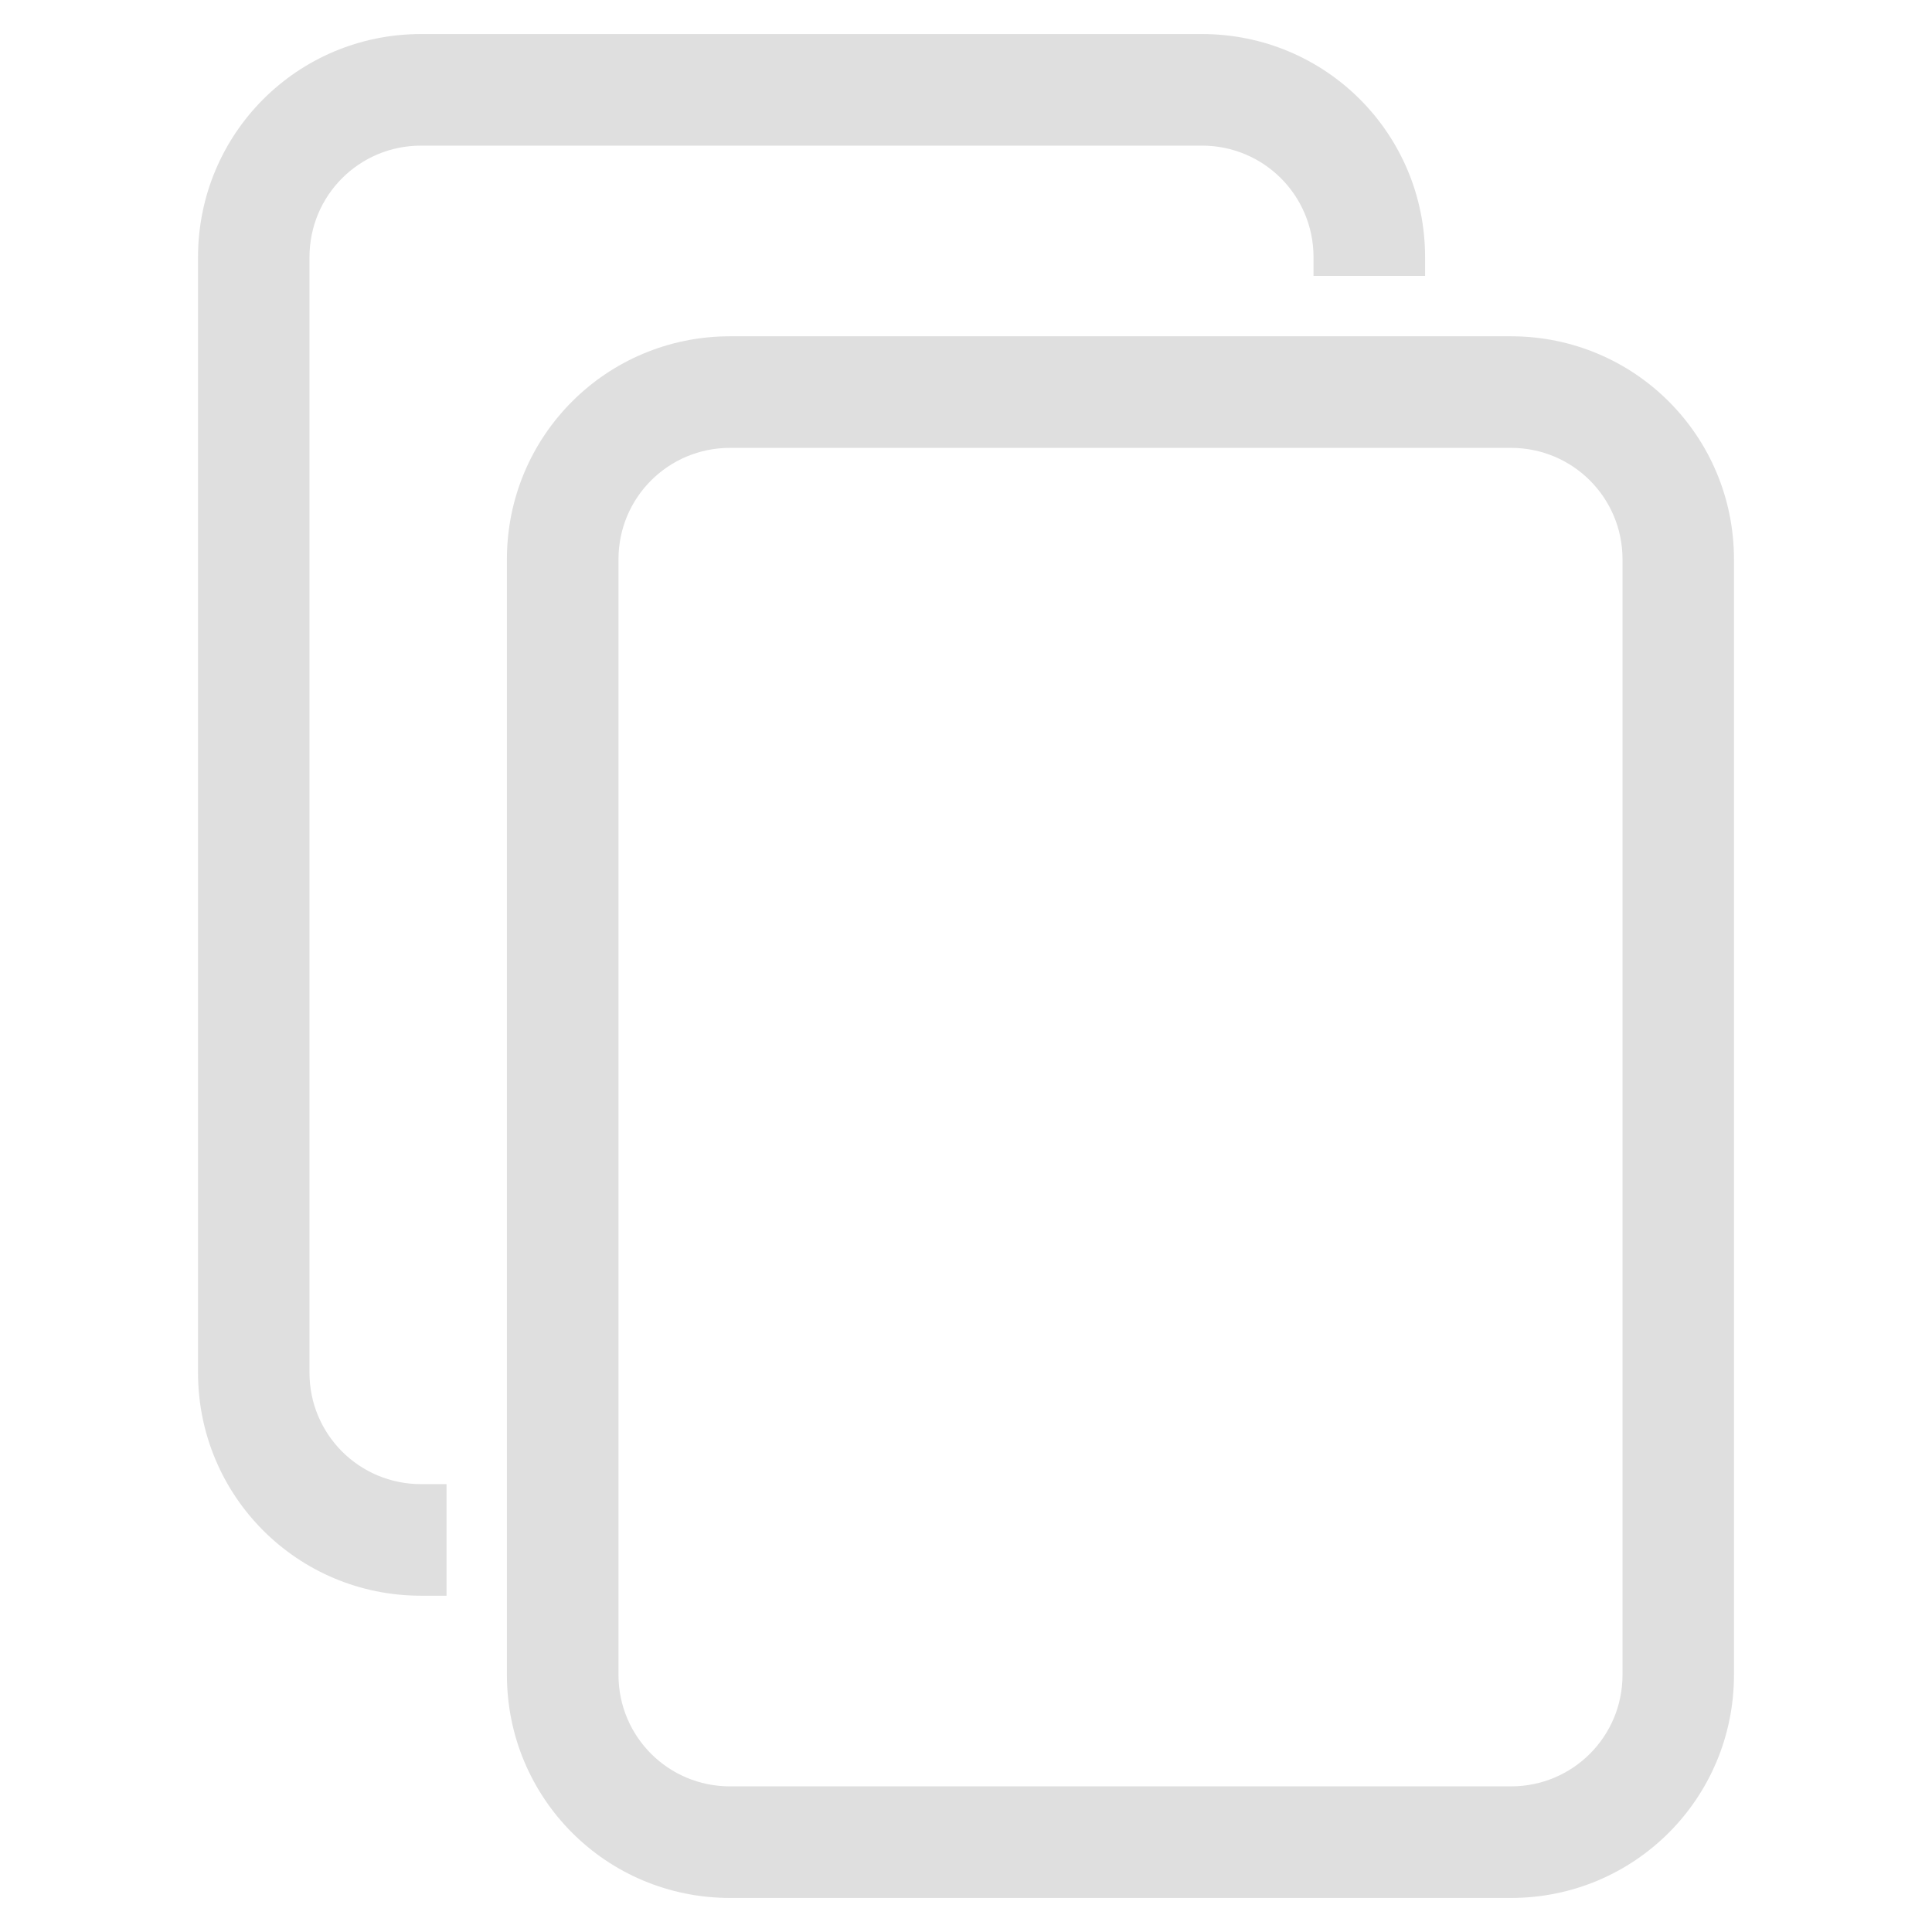 <svg xmlns="http://www.w3.org/2000/svg" style="fill-rule:evenodd;clip-rule:evenodd;stroke-linejoin:round;stroke-miterlimit:2" width="100%" height="100%" viewBox="0 0 16 16" xml:space="preserve">
 <defs>
  <style id="current-color-scheme" type="text/css">
   .ColorScheme-Text { color:#dfdfdf; } .ColorScheme-Highlight { color:#4285f4; } .ColorScheme-NeutralText { color:#ff9800; } .ColorScheme-PositiveText { color:#4caf50; } .ColorScheme-NegativeText { color:#f44336; }
  </style>
 </defs>
 <path style="fill:currentColor;" class="ColorScheme-Text" d="M6.046,2.785c-1.024,-0 -1.848,0.824 -1.848,1.847l0,9.238c0,1.024 0.824,1.848 1.848,1.848l6.467,0c1.023,0 1.847,-0.824 1.847,-1.848l0,-9.238c0,-1.023 -0.824,-1.847 -1.847,-1.847l-6.467,-0Zm0,0.924l6.467,-0c0.512,-0 0.924,0.412 0.924,0.923l-0,9.238c-0,0.512 -0.412,0.924 -0.924,0.924l-6.467,0c-0.512,0 -0.924,-0.412 -0.924,-0.924l0,-9.238c0,-0.511 0.412,-0.923 0.924,-0.923Z"/>
 <path style="fill:currentColor;" class="ColorScheme-Text" d="M3.698,13.215l-0.211,0c-1.023,0 -1.847,-0.824 -1.847,-1.847l-0,-9.238c-0,-1.024 0.824,-1.848 1.847,-1.848l6.467,-0c1.024,-0 1.848,0.824 1.848,1.848l-0,0.155l-0.924,-0l-0,-0.155c-0,-0.512 -0.412,-0.924 -0.924,-0.924l-6.467,-0c-0.512,-0 -0.924,0.412 -0.924,0.924l0,9.238c0,0.511 0.412,0.923 0.924,0.923l0.211,0l0,0.924Z"/>
</svg>

